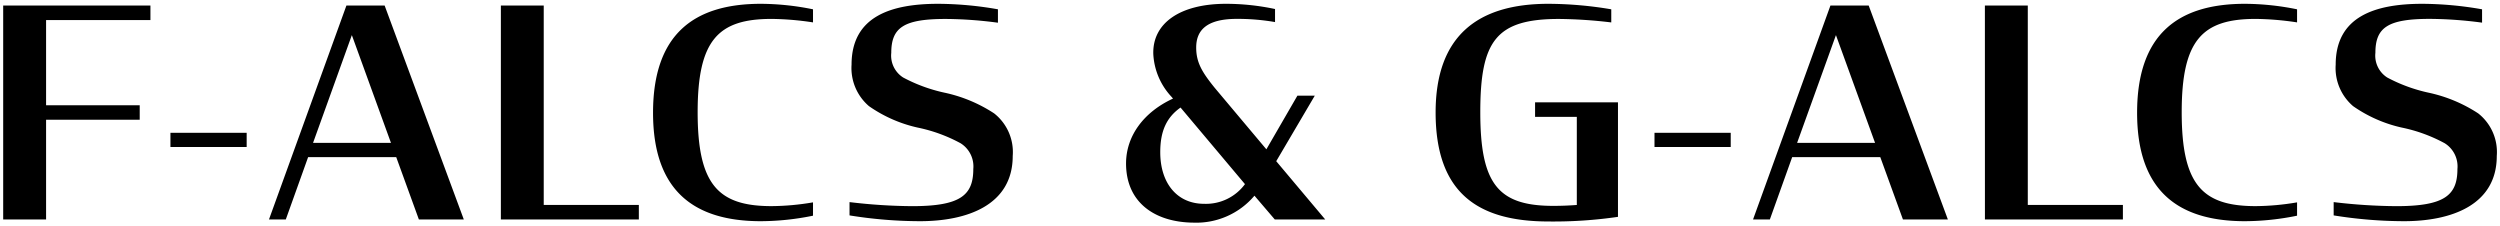 <svg xmlns="http://www.w3.org/2000/svg" xmlns:xlink="http://www.w3.org/1999/xlink" width="276" height="25" viewBox="0 0 276 25"><defs><clipPath id="b"><rect width="276" height="25"/></clipPath></defs><g id="a" clip-path="url(#b)"><path d="M2.208,0H6.944V-11.008H17.28v-1.6H6.944v-9.408h11.52v-1.6H2.208ZM20.672-8h8.416V-9.568H20.672Zm10.88,8h1.856l2.464-6.88H45.6L48.1,0h4.96L44.32-23.616H40.1ZM40.7-20.352l4.32,11.9H36.416ZM57.152,0H72.384V-1.6h-10.5V-23.616H57.152Zm28.7.192a29.1,29.1,0,0,0,5.76-.608V-1.888a27.966,27.966,0,0,1-4.576.416c-5.92,0-8.16-2.4-8.16-10.368,0-7.936,2.24-10.3,8.16-10.3a32.3,32.3,0,0,1,4.576.384V-23.2a29.353,29.353,0,0,0-5.76-.608c-7.456,0-11.9,3.424-11.9,12.032C73.952-3.2,78.432.192,85.856.192Zm17.568,0c5.184,0,10.24-1.76,10.24-7.2a5.433,5.433,0,0,0-2.048-4.7,16.156,16.156,0,0,0-5.536-2.3,17.57,17.57,0,0,1-4.512-1.664,2.866,2.866,0,0,1-1.312-2.72c0-2.816,1.408-3.744,6.016-3.744a45.2,45.2,0,0,1,5.76.416V-23.2a38.816,38.816,0,0,0-6.592-.608c-5.184,0-9.568,1.376-9.568,6.72a5.531,5.531,0,0,0,1.92,4.576,15.088,15.088,0,0,0,5.376,2.368A17.171,17.171,0,0,1,107.9-8.416a3.018,3.018,0,0,1,1.408,2.848c0,2.912-1.44,4.1-6.752,4.1a60.676,60.676,0,0,1-6.912-.448V-.448A49.331,49.331,0,0,0,103.424.192Zm30.208.16a8.4,8.4,0,0,0,6.72-2.976L142.592,0h5.568l-5.408-6.432,4.256-7.232h-1.92l-3.424,5.92-5.7-6.784c-1.376-1.7-2.048-2.784-2.048-4.448,0-1.888,1.12-3.168,4.48-3.168a24.268,24.268,0,0,1,4.224.352v-1.44a26.12,26.12,0,0,0-5.408-.576c-5.088,0-8.128,2.144-8.032,5.536a7.455,7.455,0,0,0,2.016,4.736l.16.192c-3.2,1.472-5.184,4.1-5.184,7.168C126.176-1.824,129.408.32,133.632.352Zm1.152-2.08c-2.944,0-4.832-2.24-4.832-5.7,0-2.336.7-3.84,2.24-4.928L139.3-3.9A5.345,5.345,0,0,1,134.784-1.728ZM172.832.224a49.251,49.251,0,0,0,7.648-.512v-12.64h-9.152v1.6h4.608V-1.6c-.832.064-1.728.1-2.592.1-6.112,0-8.064-2.432-8.064-10.336,0-7.872,1.728-10.3,8.7-10.3a52.2,52.2,0,0,1,5.76.384V-23.2a42.41,42.41,0,0,0-6.944-.608c-7.712,0-12.448,3.456-12.448,12C160.352-2.88,165.056.224,172.832.224ZM184.512-8h8.416V-9.568h-8.416Zm10.88,8h1.856l2.464-6.88h9.728l2.5,6.88h4.96L208.16-23.616h-4.224Zm9.152-20.352,4.32,11.9h-8.608ZM220.992,0h15.232V-1.6h-10.5V-23.616h-4.736Zm28.7.192a29.1,29.1,0,0,0,5.76-.608V-1.888a27.967,27.967,0,0,1-4.576.416c-5.92,0-8.16-2.4-8.16-10.368,0-7.936,2.24-10.3,8.16-10.3a32.3,32.3,0,0,1,4.576.384V-23.2a29.354,29.354,0,0,0-5.76-.608c-7.456,0-11.9,3.424-11.9,12.032C237.792-3.2,242.272.192,249.7.192Zm17.568,0c5.184,0,10.24-1.76,10.24-7.2a5.433,5.433,0,0,0-2.048-4.7,16.156,16.156,0,0,0-5.536-2.3,17.57,17.57,0,0,1-4.512-1.664A2.866,2.866,0,0,1,264.1-18.4c0-2.816,1.408-3.744,6.016-3.744a45.2,45.2,0,0,1,5.76.416V-23.2a38.817,38.817,0,0,0-6.592-.608c-5.184,0-9.568,1.376-9.568,6.72a5.531,5.531,0,0,0,1.92,4.576,15.088,15.088,0,0,0,5.376,2.368,17.171,17.171,0,0,1,4.736,1.728,3.018,3.018,0,0,1,1.408,2.848c0,2.912-1.44,4.1-6.752,4.1a60.676,60.676,0,0,1-6.912-.448V-.448A49.331,49.331,0,0,0,267.264.192Z" transform="translate(-1.856 24.228)"/></g></svg>